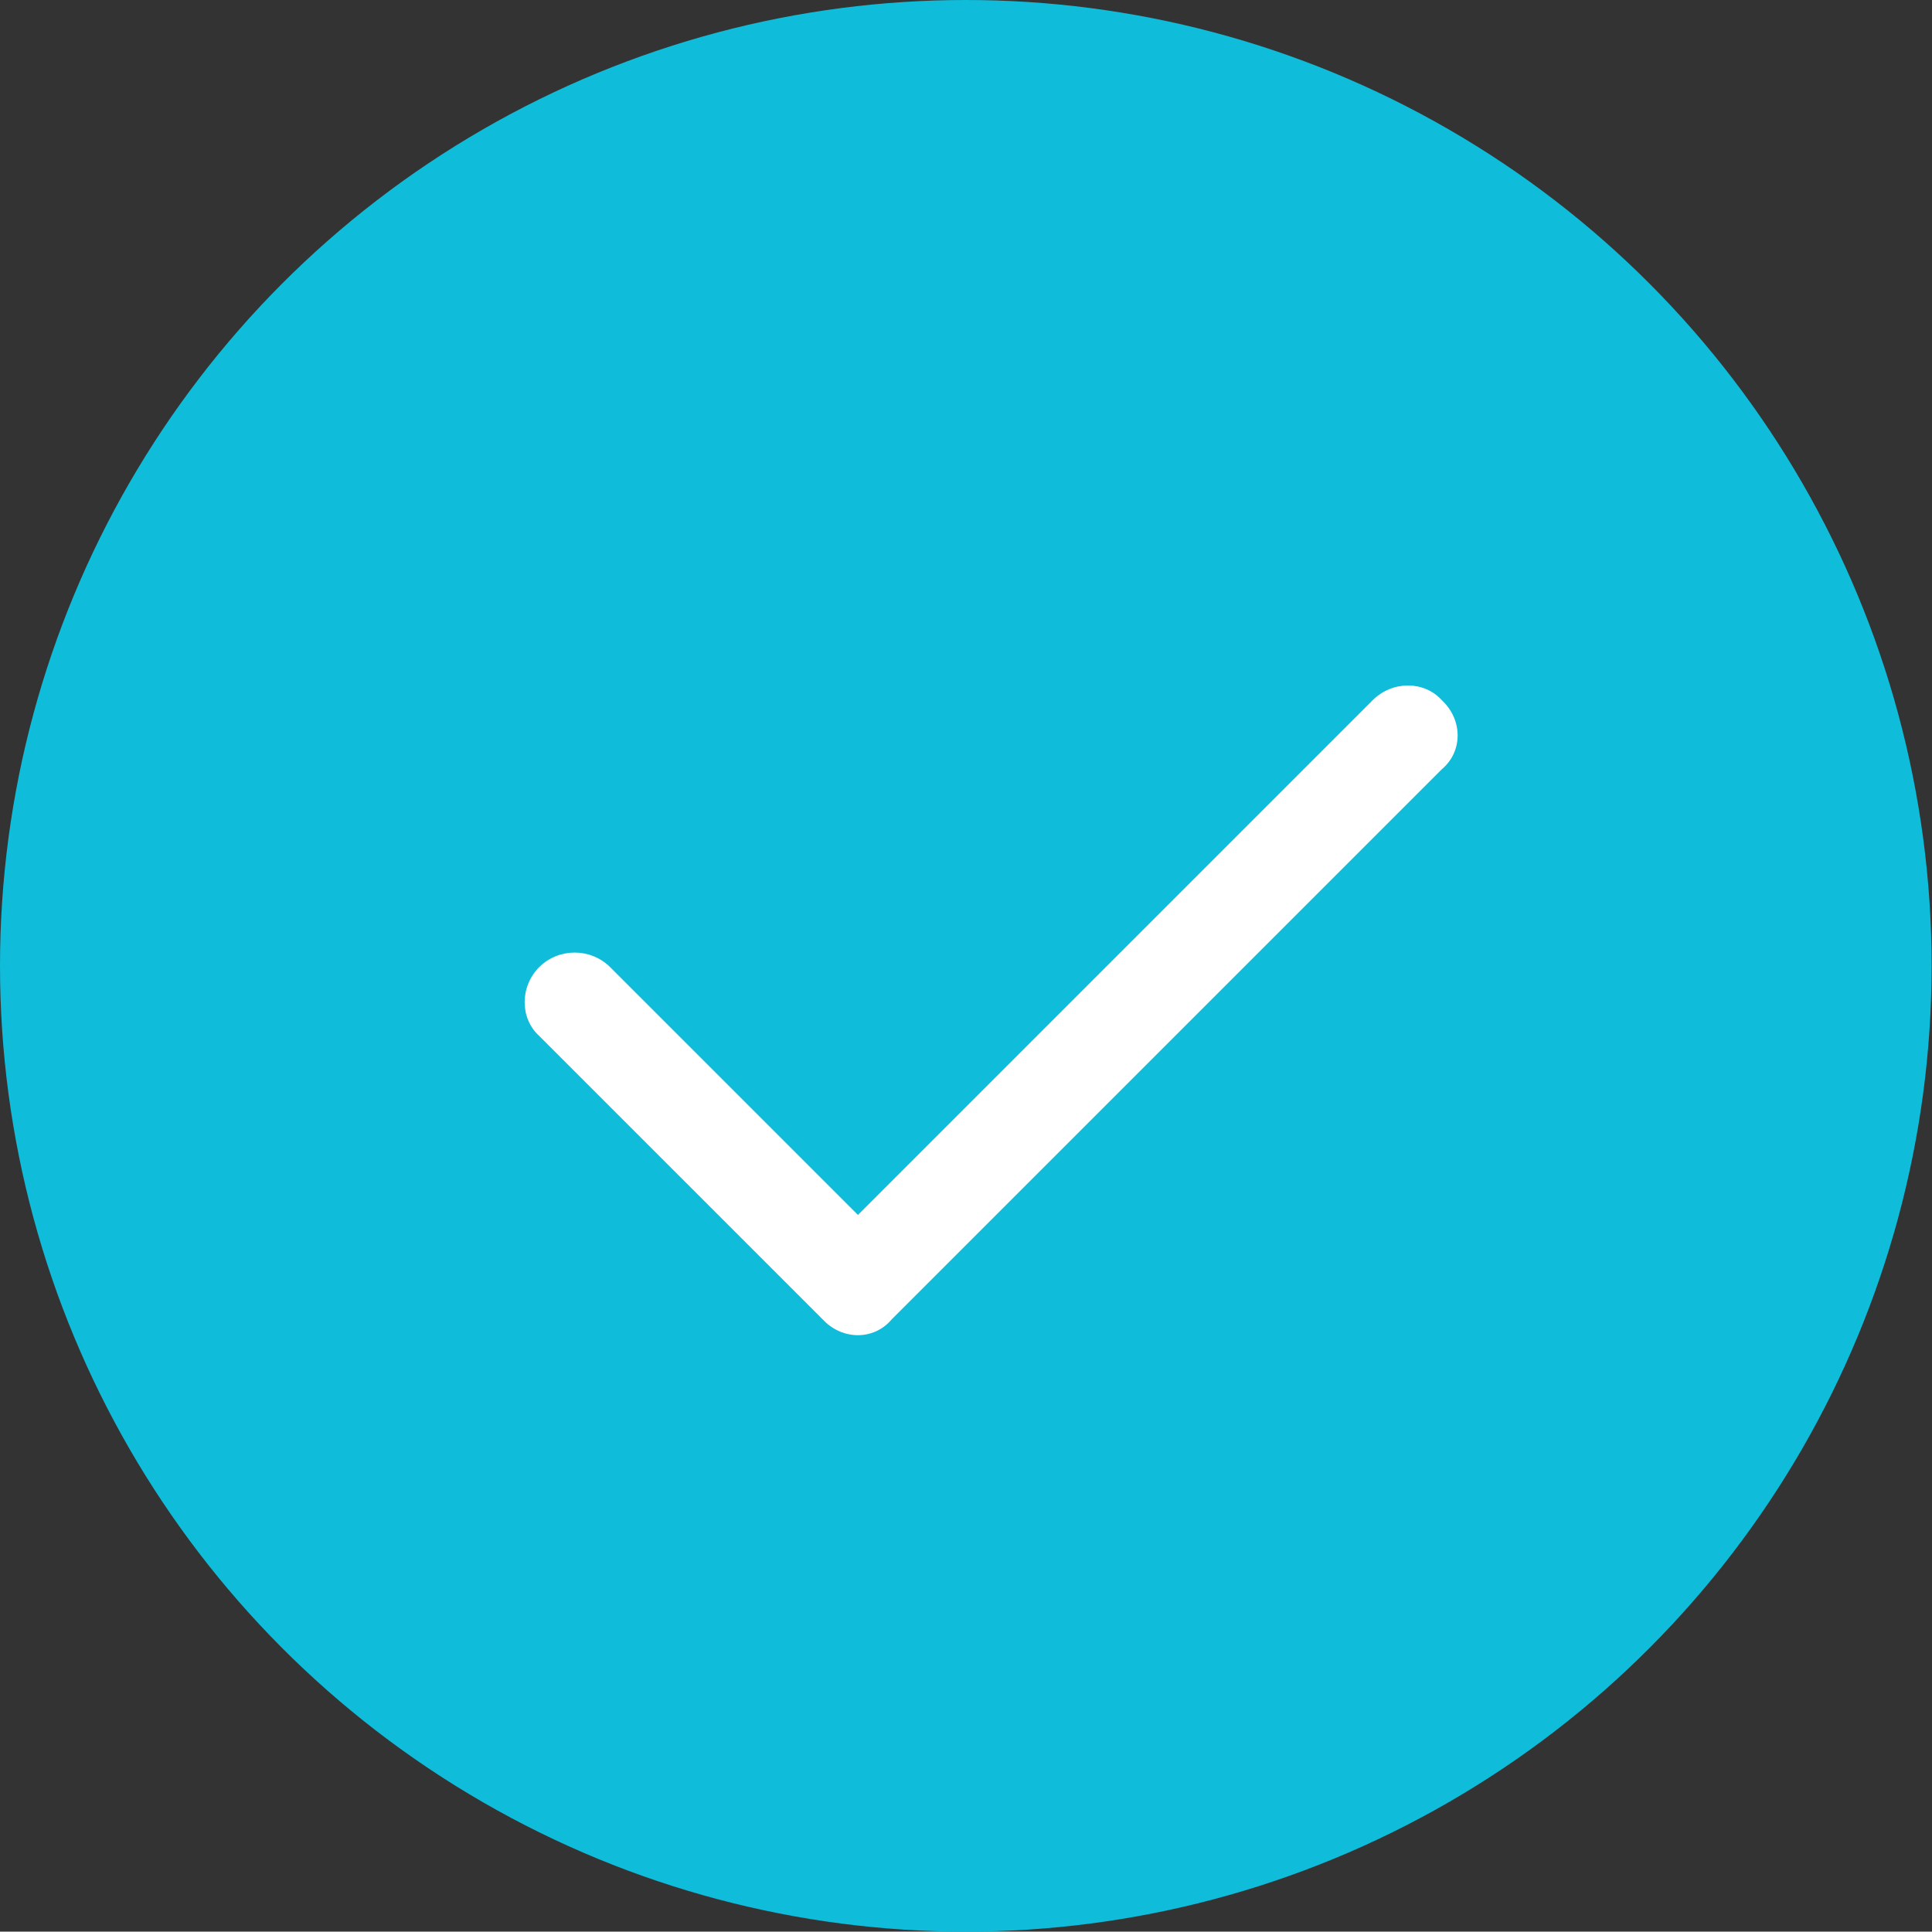 <?xml version="1.0" encoding="utf-8"?>
<!-- Generator: Adobe Illustrator 16.0.0, SVG Export Plug-In . SVG Version: 6.00 Build 0)  -->
<!DOCTYPE svg PUBLIC "-//W3C//DTD SVG 1.1//EN" "http://www.w3.org/Graphics/SVG/1.1/DTD/svg11.dtd">
<svg version="1.1" id="Layer_2" xmlns="http://www.w3.org/2000/svg" xmlns:xlink="http://www.w3.org/1999/xlink" x="0px" y="0px"
	 width="595.281px" height="595.162px" viewBox="0 0 595.281 595.162" enable-background="new 0 0 595.281 595.162"
	 xml:space="preserve">
<rect x="0" y="0" width="595.281" height="595.162" fill="#333333" stroke="none"/>
<g id="art">
	<circle fill="#0FBCDA" cx="297.581" cy="297.581" r="297.581"/>
	<path fill="#FFFFFF" d="M444.242,215.734c6.506,6.03,6.506,15.85,0,21.289L274.754,406.512c-5.441,6.505-15.258,6.505-21.29,0
		l-87.288-87.287c-6.032-5.439-6.032-15.259,0-21.289c6.032-5.914,15.731-5.914,21.763,0l76.406,76.404l158.608-158.606
		C428.986,209.702,438.802,209.702,444.242,215.734L444.242,215.734z"/>
</g>
</svg>
